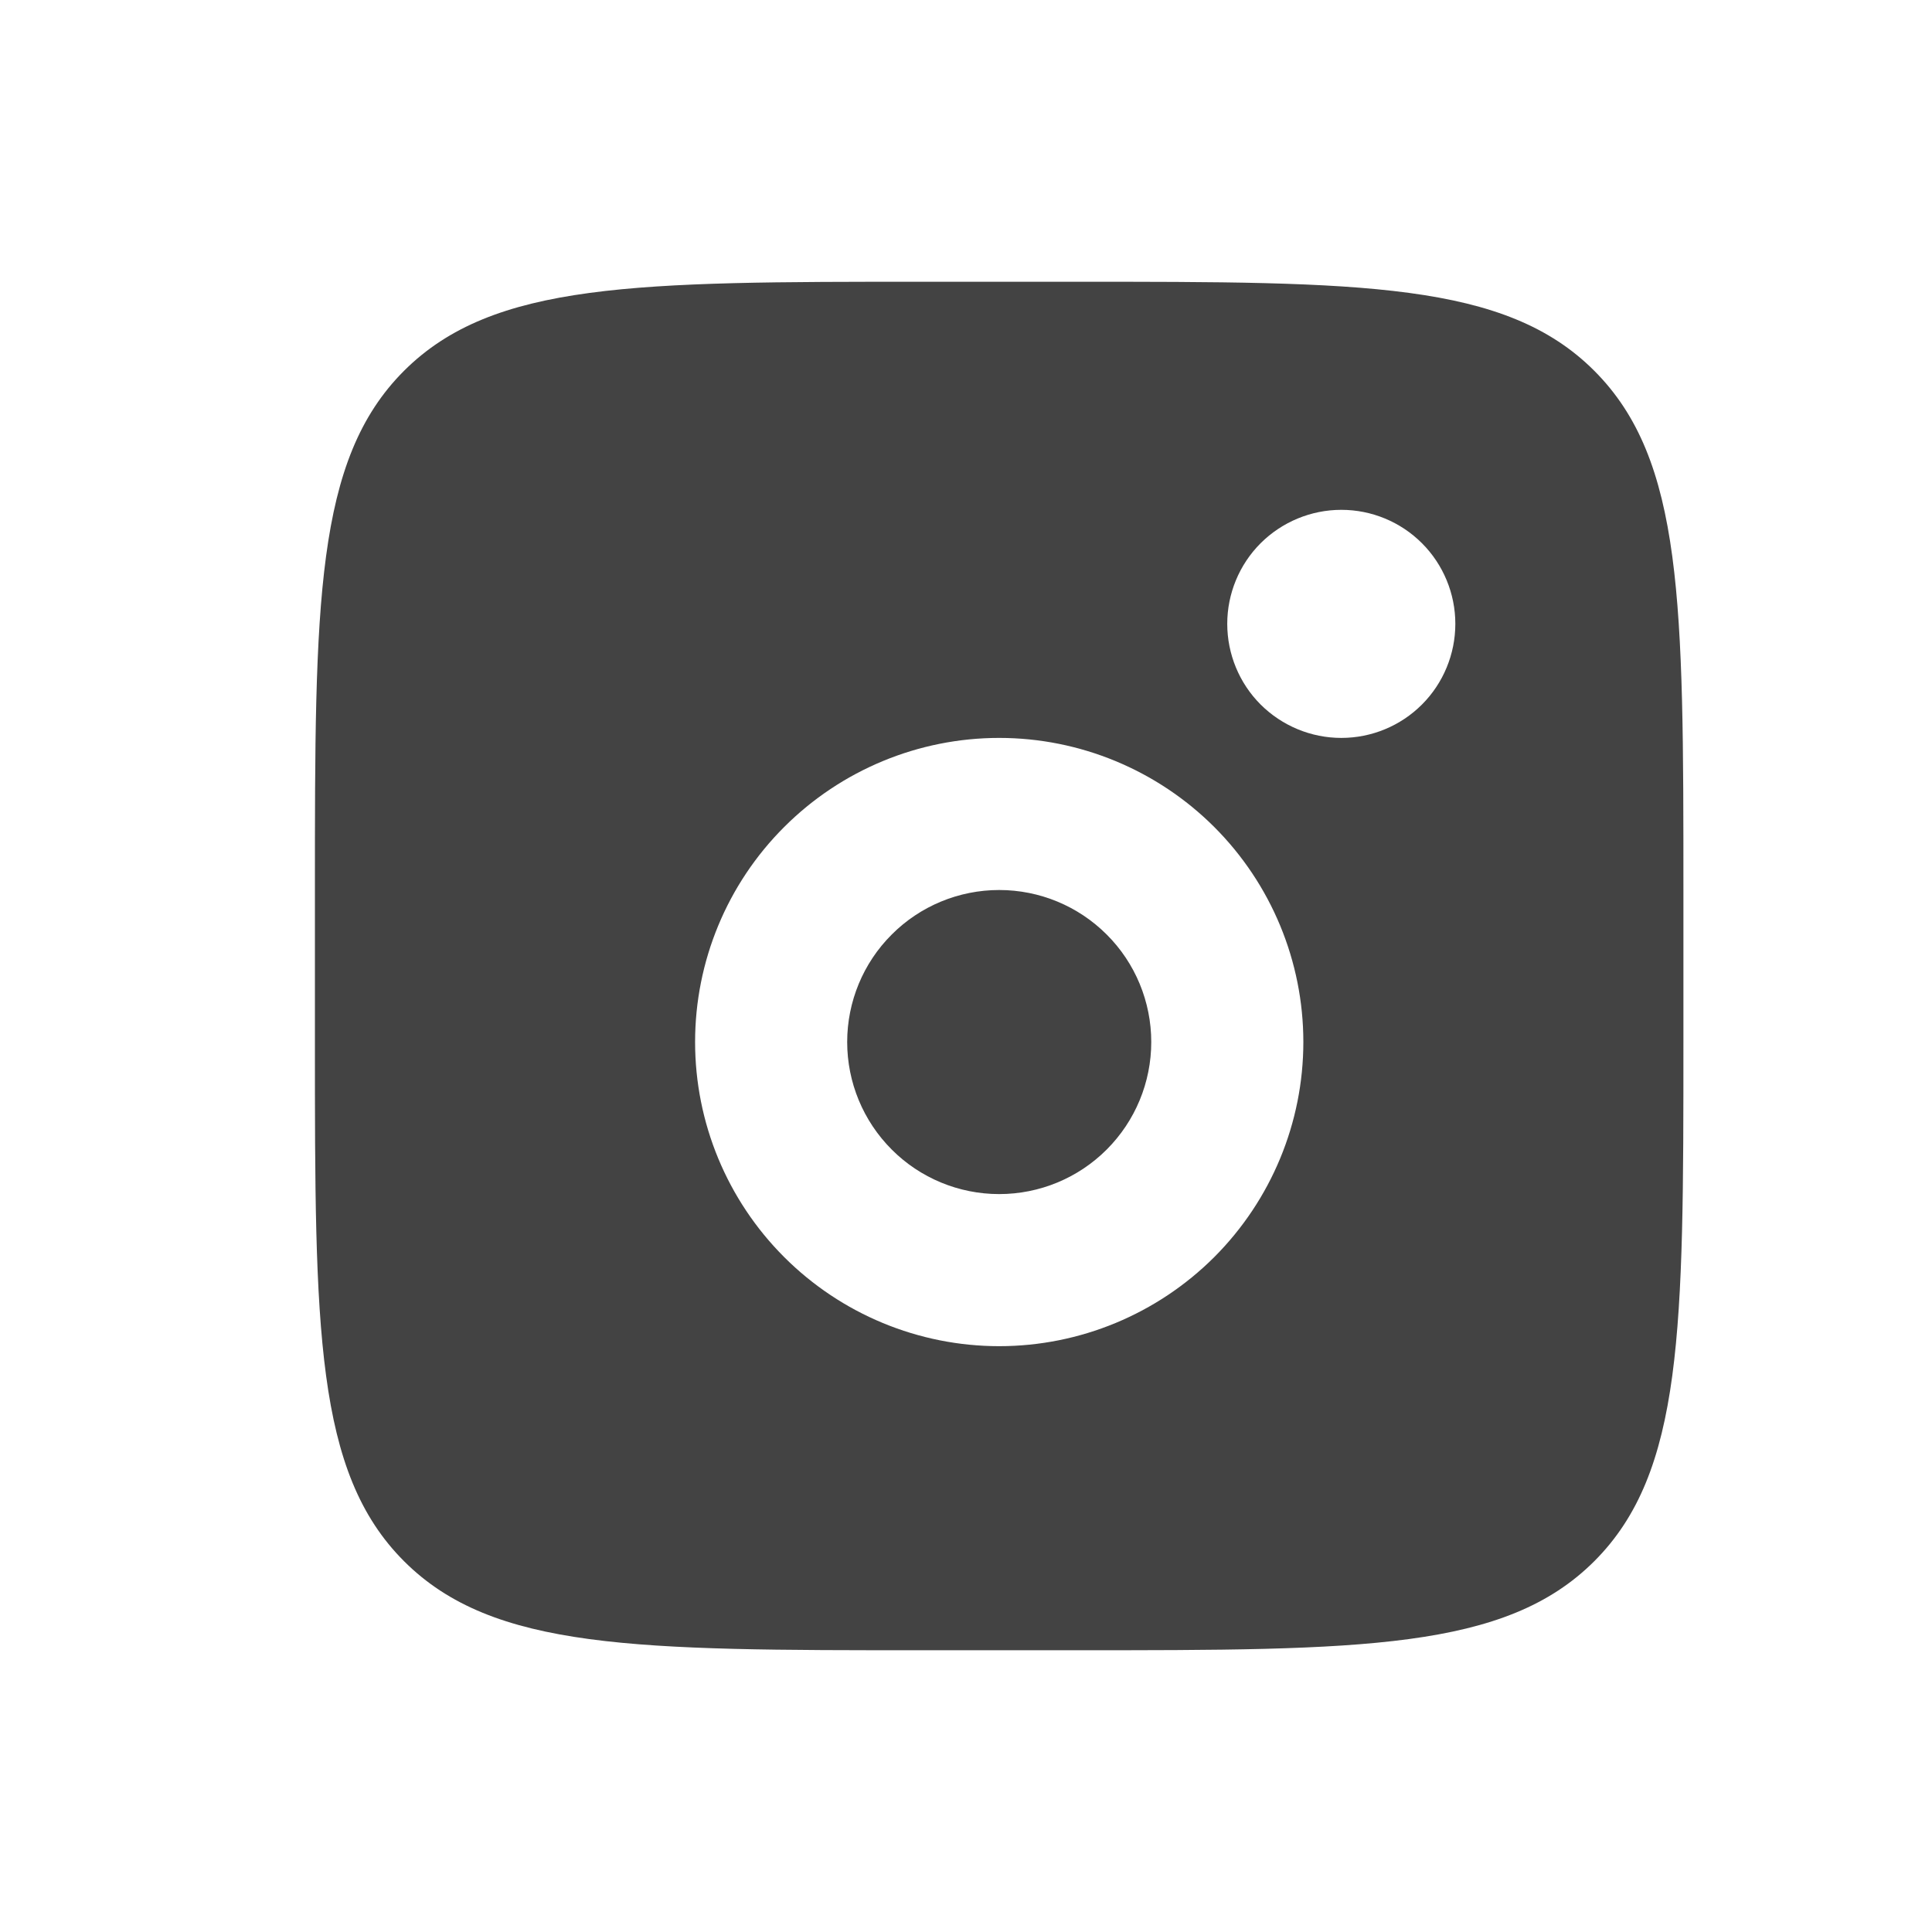 <?xml version="1.0" encoding="UTF-8"?>
<svg xmlns="http://www.w3.org/2000/svg" width="18" height="18" viewBox="0 0 18 18" fill="none">
  <g id="lets-icons:insta-fill">
    <path id="Vector" fill-rule="evenodd" clip-rule="evenodd" d="M2.934 8.292C2.934 5.621 2.934 4.285 3.764 3.455C4.595 2.626 5.93 2.625 8.601 2.625H10.018C12.689 2.625 14.025 2.625 14.854 3.455C15.684 4.285 15.684 5.621 15.684 8.292V9.708C15.684 12.38 15.684 13.715 14.854 14.545C14.024 15.374 12.689 15.375 10.018 15.375H8.601C5.93 15.375 4.594 15.375 3.764 14.545C2.935 13.715 2.934 12.38 2.934 9.708V8.292ZM13.559 5.812C13.559 6.094 13.447 6.365 13.248 6.564C13.049 6.763 12.779 6.875 12.497 6.875C12.215 6.875 11.945 6.763 11.745 6.564C11.546 6.365 11.434 6.094 11.434 5.812C11.434 5.531 11.546 5.26 11.745 5.061C11.945 4.862 12.215 4.75 12.497 4.75C12.779 4.75 13.049 4.862 13.248 5.061C13.447 5.26 13.559 5.531 13.559 5.812ZM10.726 9.708C10.726 10.084 10.577 10.444 10.311 10.71C10.045 10.976 9.685 11.125 9.309 11.125C8.934 11.125 8.573 10.976 8.308 10.71C8.042 10.444 7.893 10.084 7.893 9.708C7.893 9.333 8.042 8.972 8.308 8.707C8.573 8.441 8.934 8.292 9.309 8.292C9.685 8.292 10.045 8.441 10.311 8.707C10.577 8.972 10.726 9.333 10.726 9.708ZM12.143 9.708C12.143 10.46 11.844 11.18 11.313 11.712C10.781 12.243 10.061 12.542 9.309 12.542C8.558 12.542 7.837 12.243 7.306 11.712C6.774 11.18 6.476 10.46 6.476 9.708C6.476 8.957 6.774 8.236 7.306 7.705C7.837 7.174 8.558 6.875 9.309 6.875C10.061 6.875 10.781 7.174 11.313 7.705C11.844 8.236 12.143 8.957 12.143 9.708Z" fill="#434343"></path>
  </g>
</svg>
